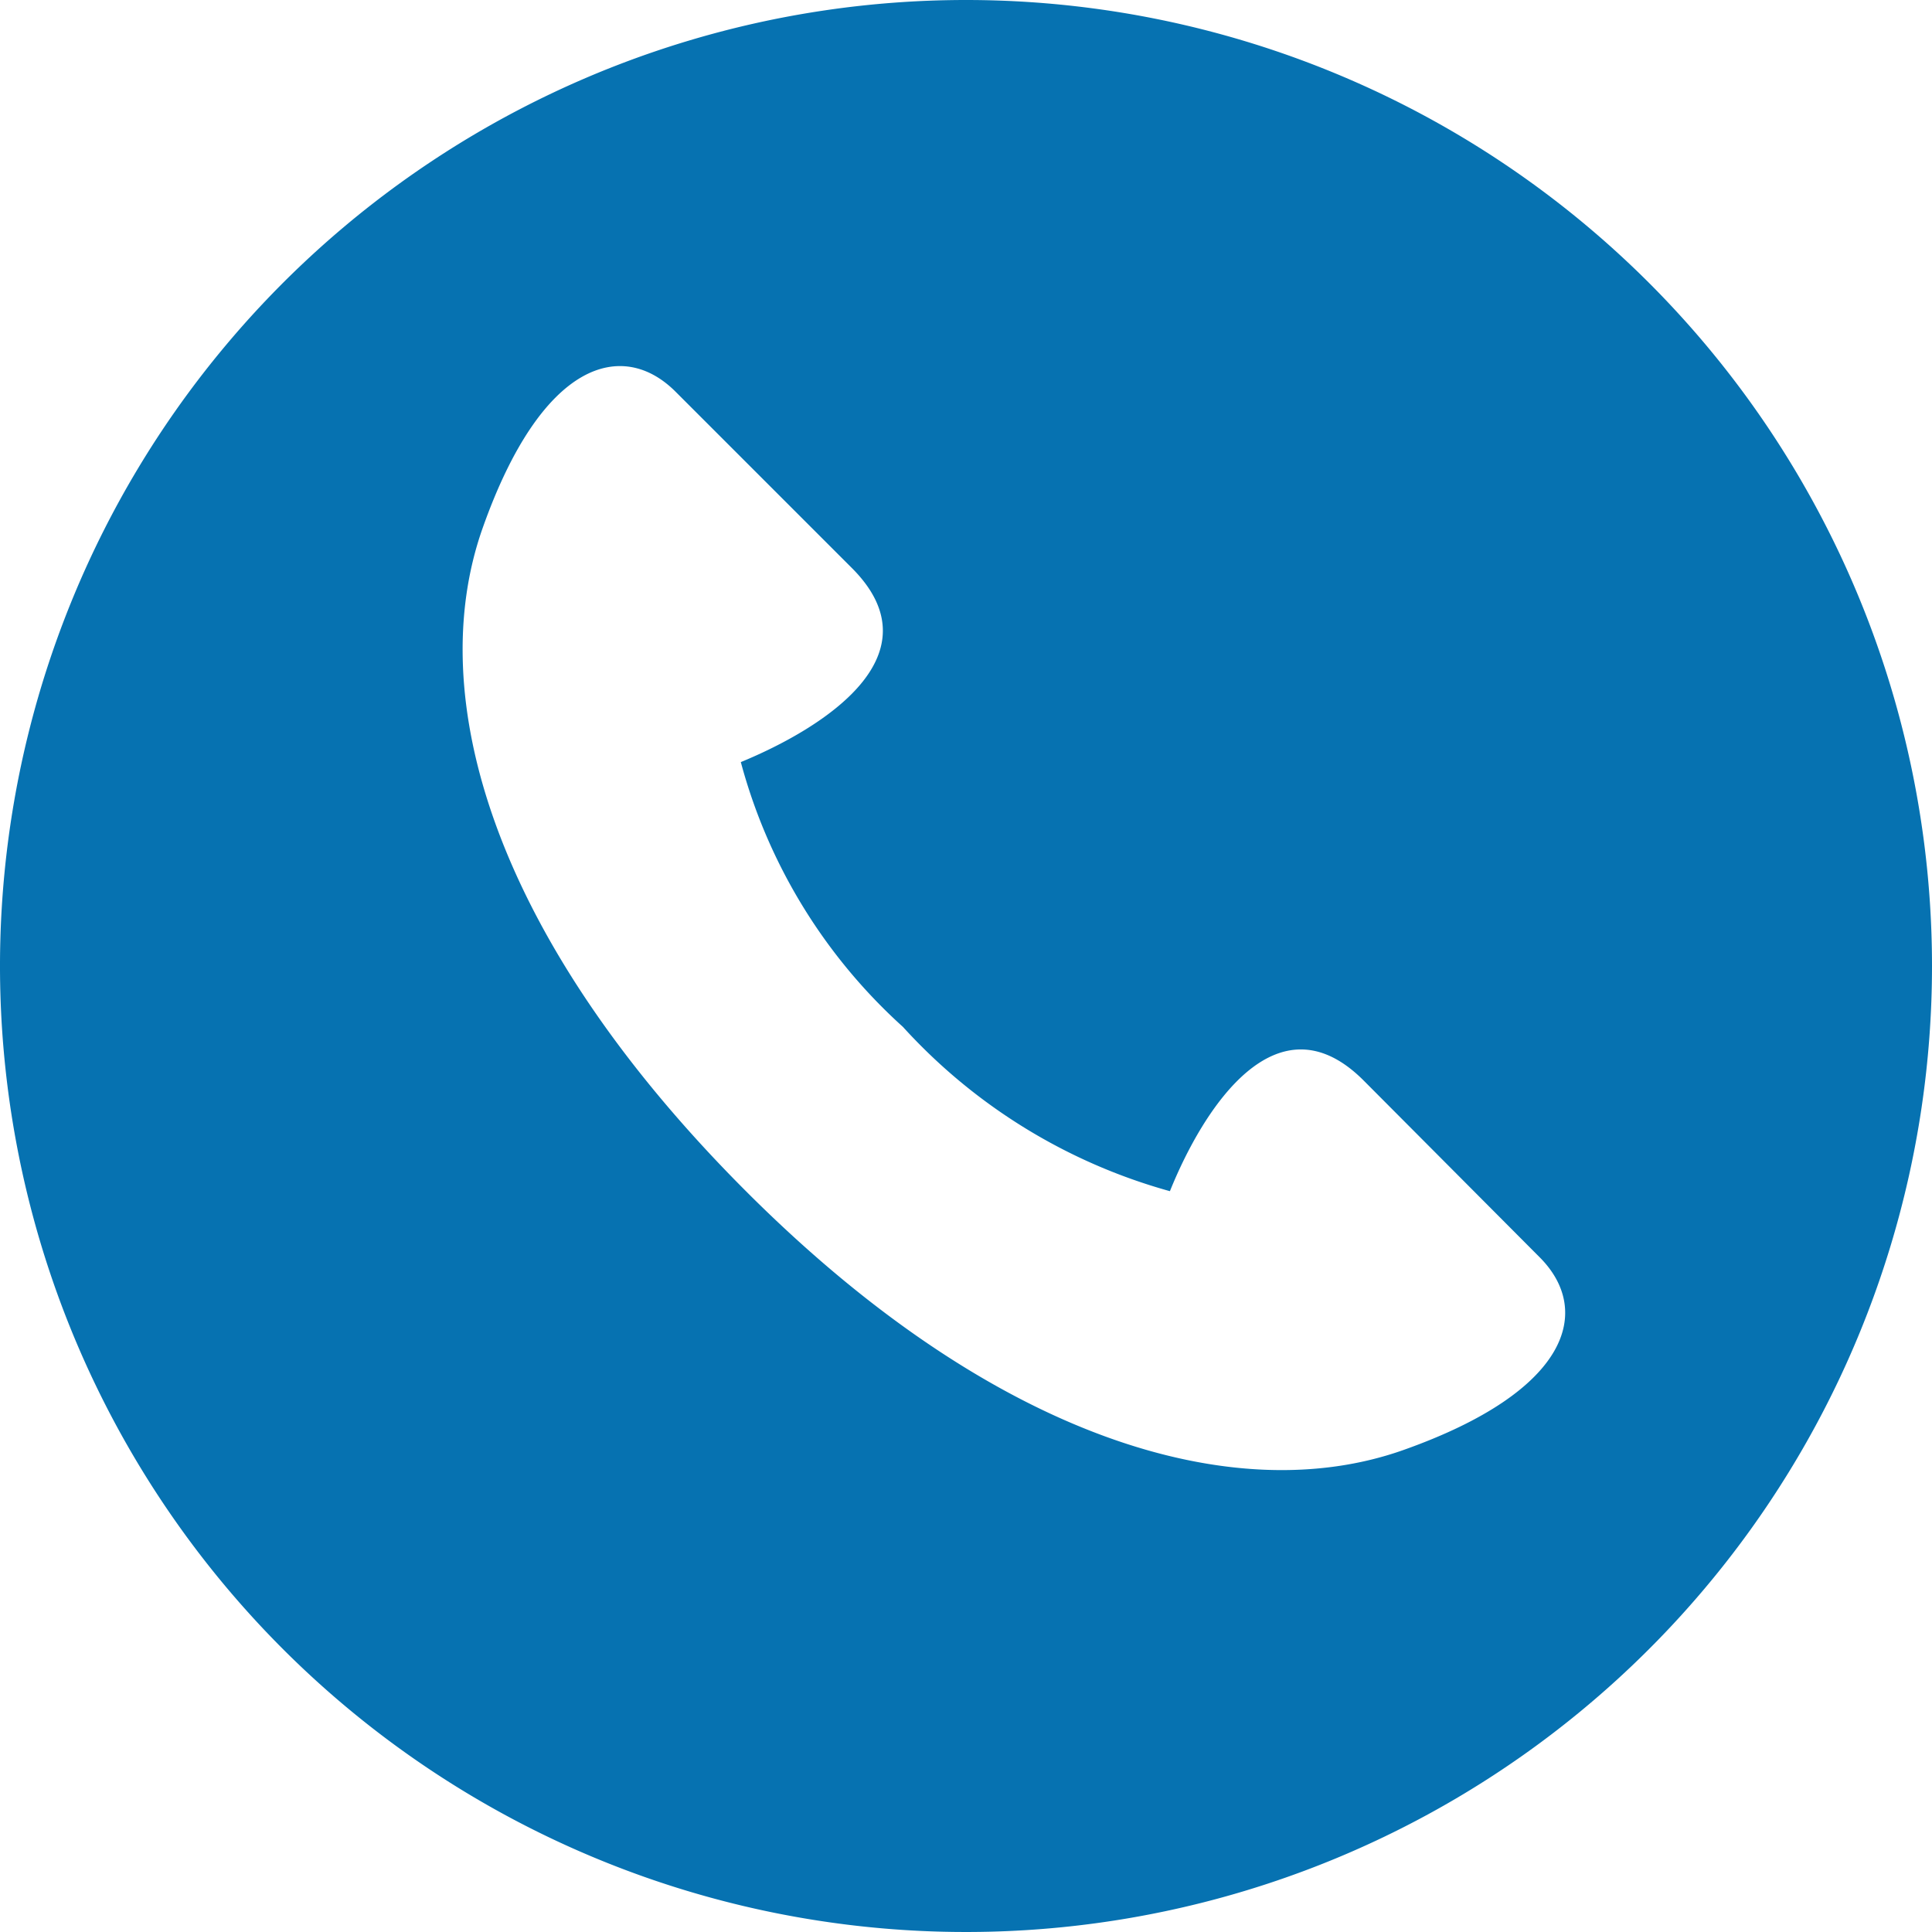 <svg xmlns="http://www.w3.org/2000/svg" viewBox="0 0 26.34 26.34"><defs><style>.cls-1{fill:#0672b1;}</style></defs><g id="レイヤー_2" data-name="レイヤー 2"><g id="レイヤー_1-2" data-name="レイヤー 1"><path class="cls-1" d="M26.34,13.17A13.17,13.17,0,1,1,13.17,0,13.17,13.17,0,0,1,26.34,13.17ZM11.62,7.75,9.21,5.34c-.72-.72-1.82-.43-2.63,1.86s.13,5.56,3.55,9,6.71,4.38,9,3.57,2.58-1.91,1.86-2.63l-2.4-2.41c-1.18-1.18-2.18.37-2.64,1.51A7.7,7.7,0,0,1,12.31,14a7.47,7.47,0,0,1-2.21-3.61C11.24,9.92,12.79,8.93,11.62,7.75Z"/></g></g></svg>